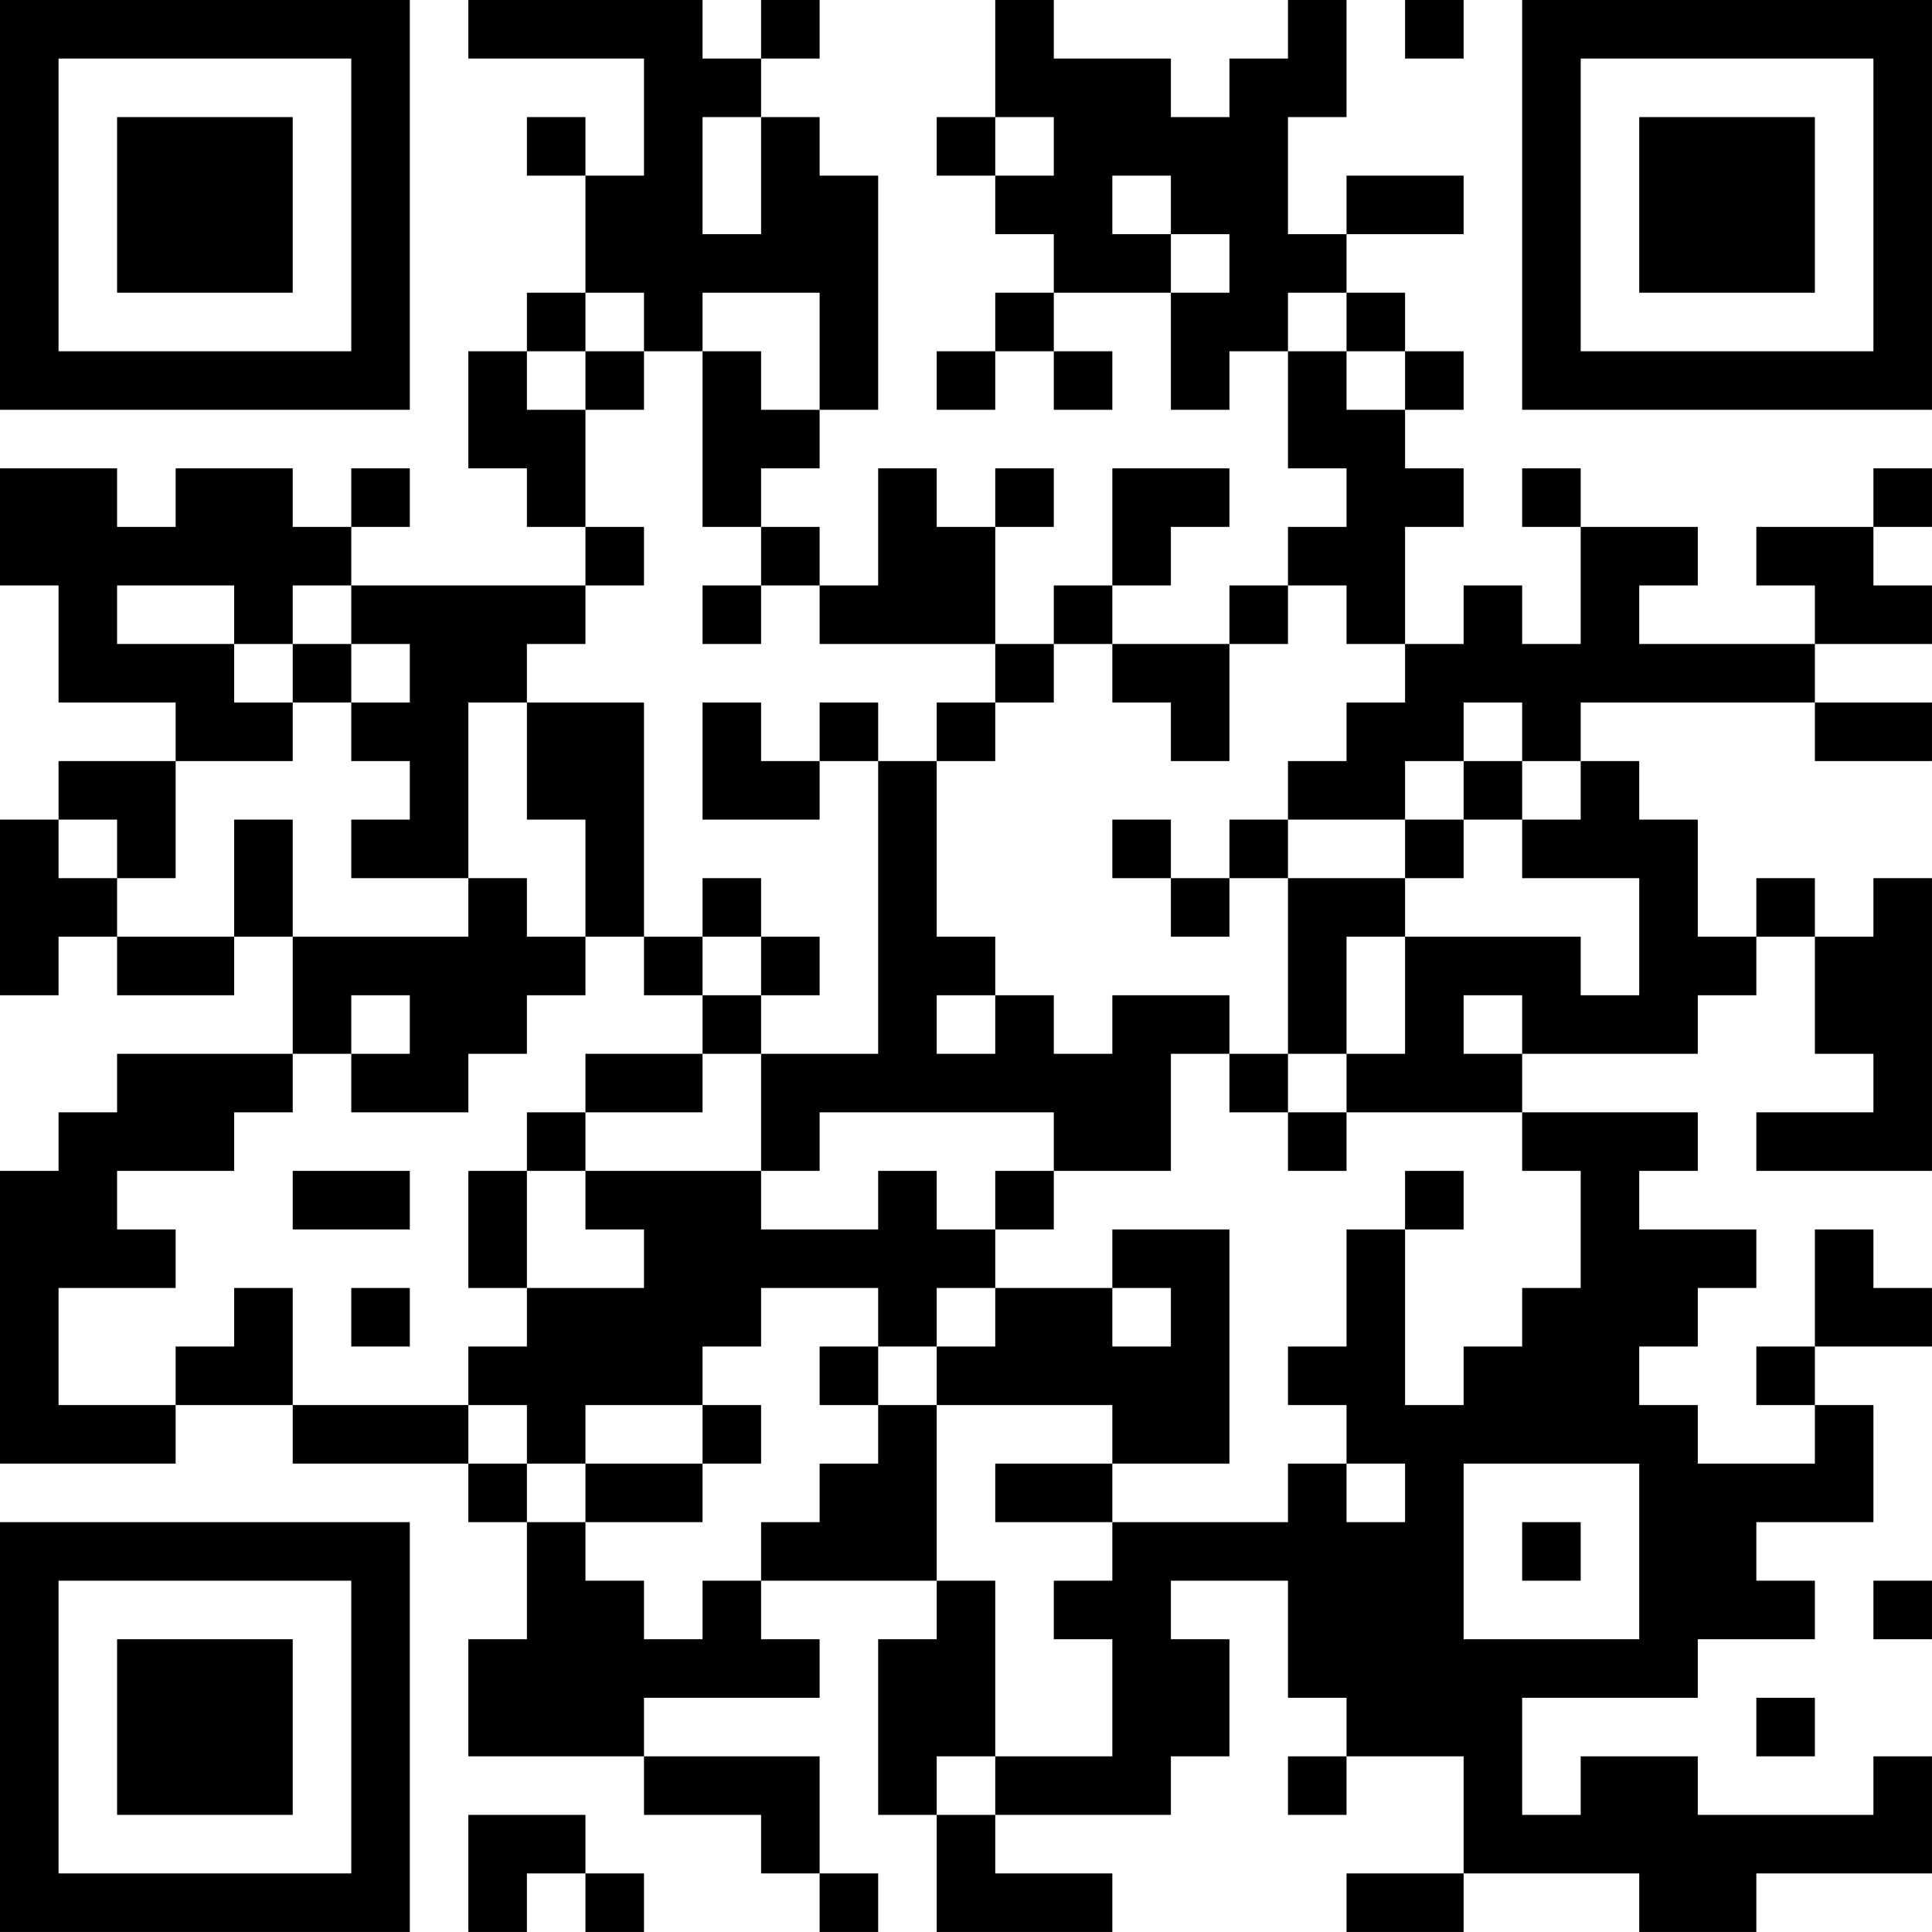 <?xml version="1.0" encoding="UTF-8"?>
<svg xmlns="http://www.w3.org/2000/svg" version="1.1" width="400" height="400" viewBox="0 0 400 400"><rect x="0" y="0" width="400" height="400" fill="#ffffff"/><g transform="scale(12.121)"><g transform="translate(0,0)"><path fill-rule="evenodd" d="M8 0L8 1L11 1L11 3L10 3L10 2L9 2L9 3L10 3L10 5L9 5L9 6L8 6L8 8L9 8L9 9L10 9L10 10L6 10L6 9L7 9L7 8L6 8L6 9L5 9L5 8L3 8L3 9L2 9L2 8L0 8L0 10L1 10L1 12L3 12L3 13L1 13L1 14L0 14L0 17L1 17L1 16L2 16L2 17L4 17L4 16L5 16L5 18L2 18L2 19L1 19L1 20L0 20L0 25L3 25L3 24L5 24L5 25L8 25L8 26L9 26L9 28L8 28L8 30L11 30L11 31L13 31L13 32L14 32L14 33L15 33L15 32L14 32L14 30L11 30L11 29L14 29L14 28L13 28L13 27L16 27L16 28L15 28L15 31L16 31L16 33L19 33L19 32L17 32L17 31L20 31L20 30L21 30L21 28L20 28L20 27L22 27L22 29L23 29L23 30L22 30L22 31L23 31L23 30L25 30L25 32L23 32L23 33L25 33L25 32L28 32L28 33L30 33L30 32L33 32L33 30L32 30L32 31L29 31L29 30L27 30L27 31L26 31L26 29L29 29L29 28L31 28L31 27L30 27L30 26L32 26L32 24L31 24L31 23L33 23L33 22L32 22L32 21L31 21L31 23L30 23L30 24L31 24L31 25L29 25L29 24L28 24L28 23L29 23L29 22L30 22L30 21L28 21L28 20L29 20L29 19L26 19L26 18L29 18L29 17L30 17L30 16L31 16L31 18L32 18L32 19L30 19L30 20L33 20L33 15L32 15L32 16L31 16L31 15L30 15L30 16L29 16L29 14L28 14L28 13L27 13L27 12L31 12L31 13L33 13L33 12L31 12L31 11L33 11L33 10L32 10L32 9L33 9L33 8L32 8L32 9L30 9L30 10L31 10L31 11L28 11L28 10L29 10L29 9L27 9L27 8L26 8L26 9L27 9L27 11L26 11L26 10L25 10L25 11L24 11L24 9L25 9L25 8L24 8L24 7L25 7L25 6L24 6L24 5L23 5L23 4L25 4L25 3L23 3L23 4L22 4L22 2L23 2L23 0L22 0L22 1L21 1L21 2L20 2L20 1L18 1L18 0L17 0L17 2L16 2L16 3L17 3L17 4L18 4L18 5L17 5L17 6L16 6L16 7L17 7L17 6L18 6L18 7L19 7L19 6L18 6L18 5L20 5L20 7L21 7L21 6L22 6L22 8L23 8L23 9L22 9L22 10L21 10L21 11L19 11L19 10L20 10L20 9L21 9L21 8L19 8L19 10L18 10L18 11L17 11L17 9L18 9L18 8L17 8L17 9L16 9L16 8L15 8L15 10L14 10L14 9L13 9L13 8L14 8L14 7L15 7L15 3L14 3L14 2L13 2L13 1L14 1L14 0L13 0L13 1L12 1L12 0ZM24 0L24 1L25 1L25 0ZM12 2L12 4L13 4L13 2ZM17 2L17 3L18 3L18 2ZM19 3L19 4L20 4L20 5L21 5L21 4L20 4L20 3ZM10 5L10 6L9 6L9 7L10 7L10 9L11 9L11 10L10 10L10 11L9 11L9 12L8 12L8 15L6 15L6 14L7 14L7 13L6 13L6 12L7 12L7 11L6 11L6 10L5 10L5 11L4 11L4 10L2 10L2 11L4 11L4 12L5 12L5 13L3 13L3 15L2 15L2 14L1 14L1 15L2 15L2 16L4 16L4 14L5 14L5 16L8 16L8 15L9 15L9 16L10 16L10 17L9 17L9 18L8 18L8 19L6 19L6 18L7 18L7 17L6 17L6 18L5 18L5 19L4 19L4 20L2 20L2 21L3 21L3 22L1 22L1 24L3 24L3 23L4 23L4 22L5 22L5 24L8 24L8 25L9 25L9 26L10 26L10 27L11 27L11 28L12 28L12 27L13 27L13 26L14 26L14 25L15 25L15 24L16 24L16 27L17 27L17 30L16 30L16 31L17 31L17 30L19 30L19 28L18 28L18 27L19 27L19 26L22 26L22 25L23 25L23 26L24 26L24 25L23 25L23 24L22 24L22 23L23 23L23 21L24 21L24 24L25 24L25 23L26 23L26 22L27 22L27 20L26 20L26 19L23 19L23 18L24 18L24 16L27 16L27 17L28 17L28 15L26 15L26 14L27 14L27 13L26 13L26 12L25 12L25 13L24 13L24 14L22 14L22 13L23 13L23 12L24 12L24 11L23 11L23 10L22 10L22 11L21 11L21 13L20 13L20 12L19 12L19 11L18 11L18 12L17 12L17 11L14 11L14 10L13 10L13 9L12 9L12 6L13 6L13 7L14 7L14 5L12 5L12 6L11 6L11 5ZM22 5L22 6L23 6L23 7L24 7L24 6L23 6L23 5ZM10 6L10 7L11 7L11 6ZM12 10L12 11L13 11L13 10ZM5 11L5 12L6 12L6 11ZM9 12L9 14L10 14L10 16L11 16L11 17L12 17L12 18L10 18L10 19L9 19L9 20L8 20L8 22L9 22L9 23L8 23L8 24L9 24L9 25L10 25L10 26L12 26L12 25L13 25L13 24L12 24L12 23L13 23L13 22L15 22L15 23L14 23L14 24L15 24L15 23L16 23L16 24L19 24L19 25L17 25L17 26L19 26L19 25L21 25L21 21L19 21L19 22L17 22L17 21L18 21L18 20L20 20L20 18L21 18L21 19L22 19L22 20L23 20L23 19L22 19L22 18L23 18L23 16L24 16L24 15L25 15L25 14L26 14L26 13L25 13L25 14L24 14L24 15L22 15L22 14L21 14L21 15L20 15L20 14L19 14L19 15L20 15L20 16L21 16L21 15L22 15L22 18L21 18L21 17L19 17L19 18L18 18L18 17L17 17L17 16L16 16L16 13L17 13L17 12L16 12L16 13L15 13L15 12L14 12L14 13L13 13L13 12L12 12L12 14L14 14L14 13L15 13L15 18L13 18L13 17L14 17L14 16L13 16L13 15L12 15L12 16L11 16L11 12ZM12 16L12 17L13 17L13 16ZM16 17L16 18L17 18L17 17ZM25 17L25 18L26 18L26 17ZM12 18L12 19L10 19L10 20L9 20L9 22L11 22L11 21L10 21L10 20L13 20L13 21L15 21L15 20L16 20L16 21L17 21L17 20L18 20L18 19L14 19L14 20L13 20L13 18ZM5 20L5 21L7 21L7 20ZM24 20L24 21L25 21L25 20ZM6 22L6 23L7 23L7 22ZM16 22L16 23L17 23L17 22ZM19 22L19 23L20 23L20 22ZM10 24L10 25L12 25L12 24ZM25 25L25 28L28 28L28 25ZM26 26L26 27L27 27L27 26ZM32 27L32 28L33 28L33 27ZM30 29L30 30L31 30L31 29ZM8 31L8 33L9 33L9 32L10 32L10 33L11 33L11 32L10 32L10 31ZM0 0L0 7L7 7L7 0ZM1 1L1 6L6 6L6 1ZM2 2L2 5L5 5L5 2ZM26 0L26 7L33 7L33 0ZM27 1L27 6L32 6L32 1ZM28 2L28 5L31 5L31 2ZM0 26L0 33L7 33L7 26ZM1 27L1 32L6 32L6 27ZM2 28L2 31L5 31L5 28Z" fill="#000000"/></g></g></svg>
